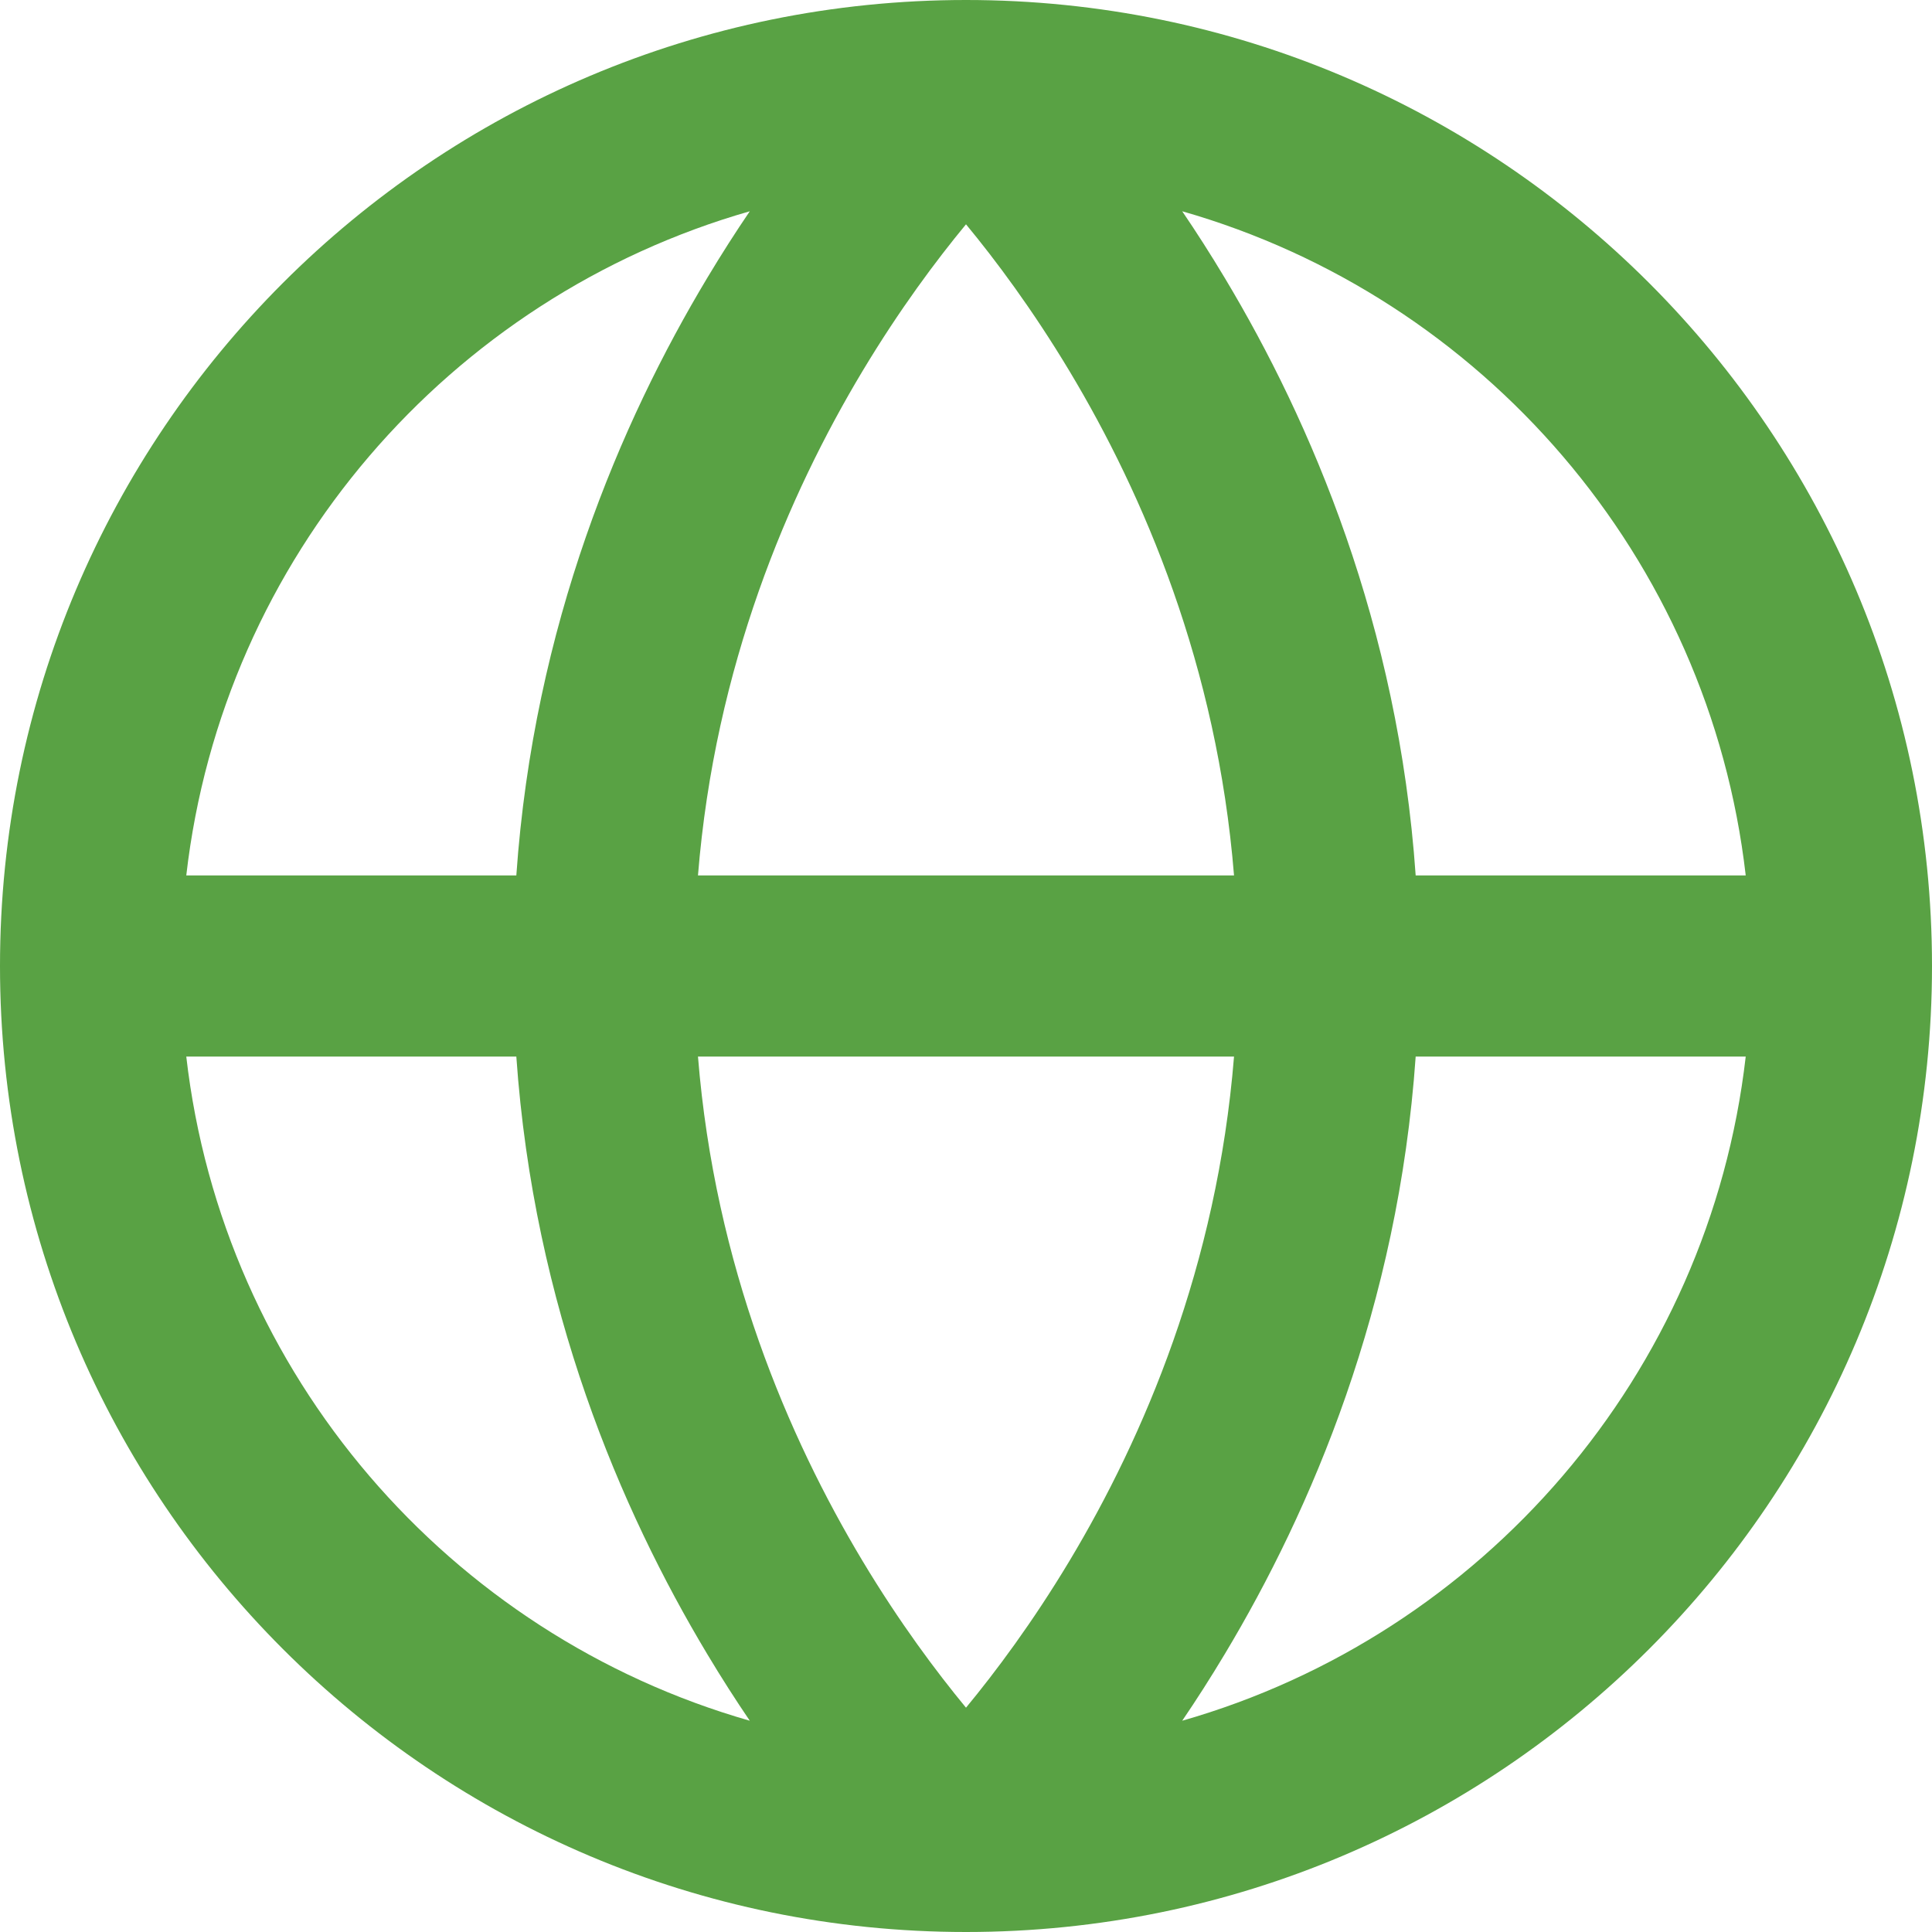 <?xml version="1.0" encoding="UTF-8"?> <svg xmlns="http://www.w3.org/2000/svg" width="48" height="48" viewBox="0 0 48 48" fill="none"><g clip-path="url(#clip0_362_3524)"><path fill-rule="evenodd" clip-rule="evenodd" d="M4.628 21.75H12.828C13.261 15.528 15.425 10.481 17.571 6.905C17.925 6.314 18.28 5.761 18.628 5.249C11.168 7.383 5.536 13.848 4.628 21.75ZM12.828 26.25H4.628C5.536 34.152 11.168 40.617 18.628 42.751C18.28 42.239 17.925 41.686 17.571 41.095C15.425 37.518 13.261 32.472 12.828 26.25ZM17.341 26.25H30.659C30.238 31.456 28.413 35.709 26.571 38.78C25.652 40.311 24.735 41.537 24 42.427C23.265 41.537 22.348 40.311 21.429 38.78C19.587 35.709 17.762 31.456 17.341 26.25ZM30.659 21.75H17.341C17.762 16.543 19.587 12.29 21.429 9.22C22.348 7.689 23.265 6.462 24 5.573C24.735 6.462 25.652 7.689 26.571 9.22C28.413 12.29 30.238 16.543 30.659 21.75ZM35.172 26.25C34.739 32.472 32.575 37.518 30.429 41.095C30.075 41.686 29.72 42.239 29.372 42.751C36.832 40.617 42.464 34.152 43.372 26.25H35.172ZM43.372 21.75H35.172C34.739 15.528 32.575 10.481 30.429 6.905C30.075 6.314 29.72 5.761 29.372 5.249C36.833 7.383 42.464 13.848 43.372 21.75ZM24 0C10.745 0 0 10.745 0 24C0 37.255 10.745 48 24 48C37.255 48 48 37.255 48 24C48 10.745 37.255 0 24 0Z" fill="#59A244"></path></g><defs><clipPath id="clip0_362_3524"><rect width="48" height="48" fill="white"></rect></clipPath></defs></svg> 